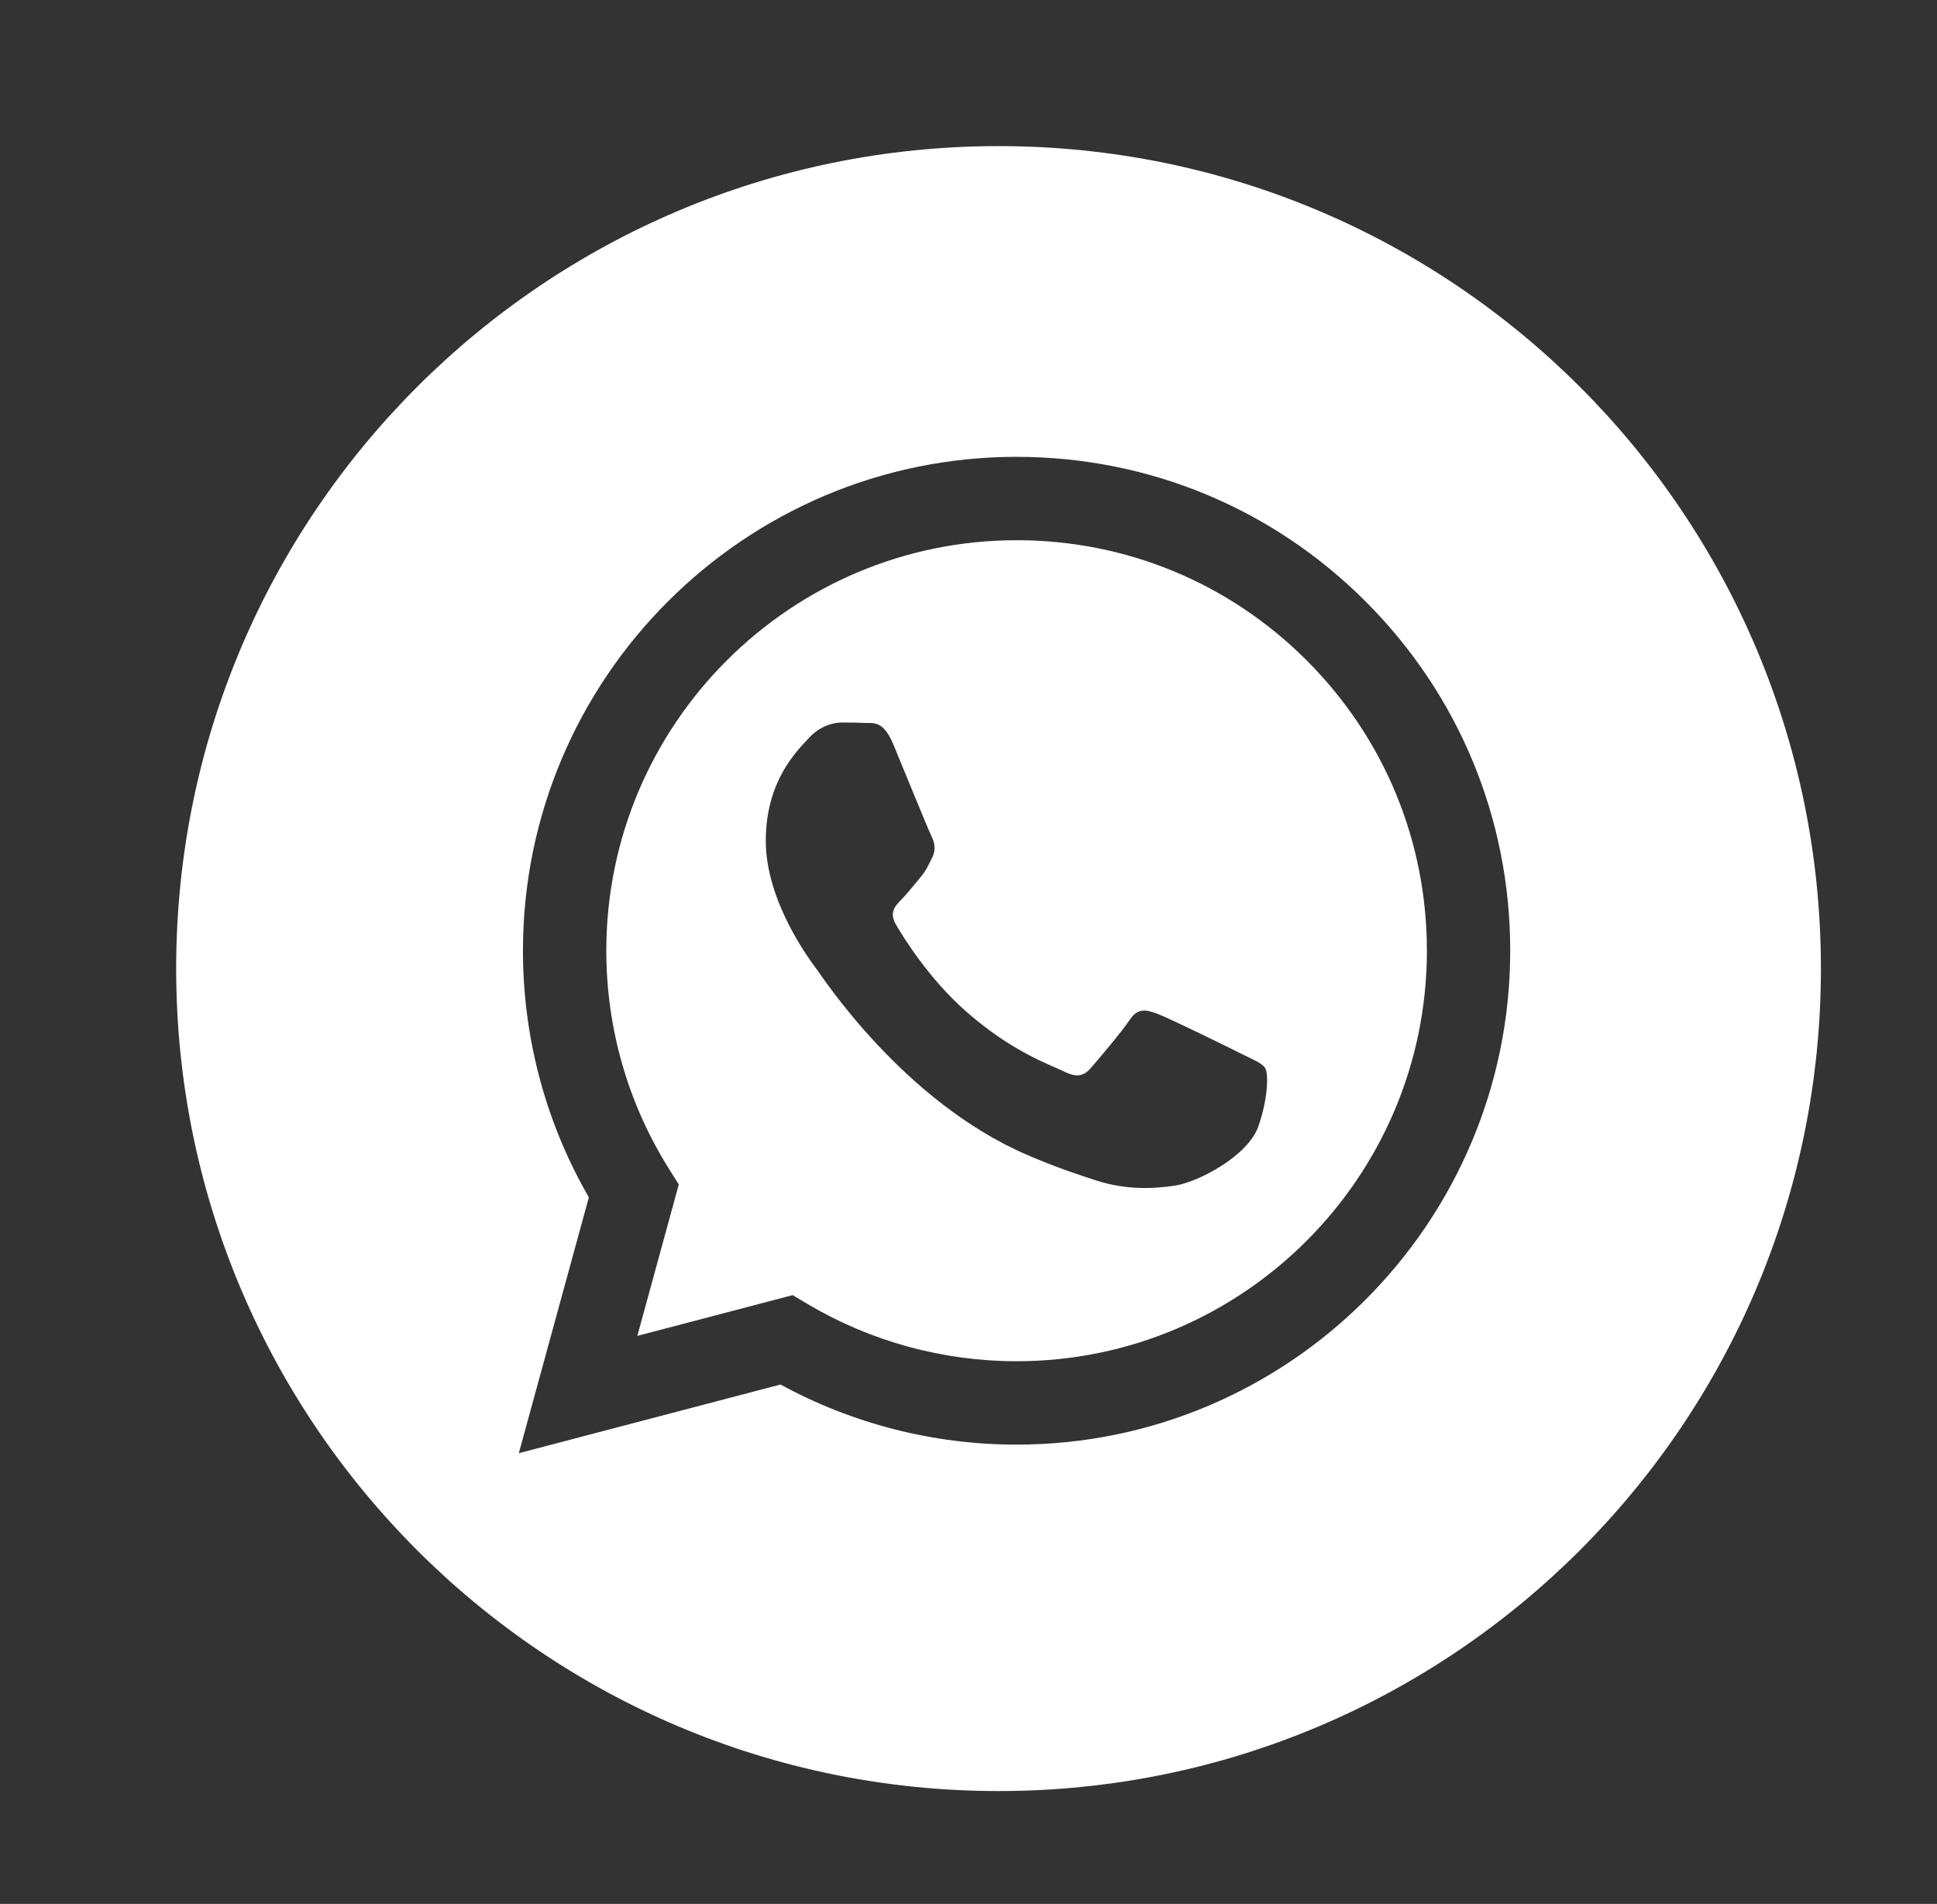 <?xml version="1.0" encoding="UTF-8"?> <svg xmlns="http://www.w3.org/2000/svg" width="58" height="57" viewBox="0 0 58 57" fill="none"><rect x="0" y="0" width="58" height="57" fill="#333333" stroke="none"/> <path d="M30.445 16.173C23.669 16.173 18.157 21.684 18.155 28.458C18.154 30.779 18.803 33.04 20.033 34.996L20.325 35.461L19.084 39.994L23.734 38.774L24.183 39.041C26.069 40.16 28.231 40.752 30.435 40.753H30.44C37.212 40.753 42.723 35.242 42.726 28.468C42.727 25.185 41.45 22.098 39.131 19.776C36.811 17.454 33.727 16.174 30.445 16.173ZM37.672 33.74C37.364 34.602 35.888 35.39 35.179 35.496C34.542 35.591 33.737 35.631 32.852 35.349C32.316 35.179 31.628 34.952 30.747 34.572C27.042 32.972 24.622 29.241 24.438 28.995C24.253 28.748 22.93 26.992 22.93 25.174C22.93 23.357 23.884 22.463 24.222 22.093C24.561 21.724 24.961 21.631 25.207 21.631C25.453 21.631 25.7 21.633 25.915 21.644C26.142 21.655 26.446 21.558 26.746 22.278C27.054 23.018 27.792 24.835 27.885 25.02C27.977 25.205 28.039 25.421 27.916 25.667C27.793 25.914 27.731 26.068 27.546 26.284C27.362 26.499 27.158 26.765 26.992 26.93C26.807 27.115 26.615 27.315 26.83 27.684C27.046 28.054 27.787 29.263 28.885 30.243C30.296 31.501 31.486 31.891 31.855 32.076C32.224 32.261 32.44 32.23 32.655 31.983C32.871 31.737 33.578 30.905 33.825 30.535C34.071 30.166 34.317 30.227 34.656 30.351C34.994 30.474 36.81 31.367 37.179 31.552C37.549 31.737 37.795 31.829 37.887 31.983C37.979 32.137 37.979 32.877 37.672 33.74Z" fill="white"></path> <path d="M29.9 4.374C16.3 4.374 5.275 15.397 5.275 28.997C5.275 42.596 16.3 53.621 29.9 53.621C43.498 53.621 54.524 42.596 54.524 28.997C54.524 15.397 43.498 4.374 29.9 4.374ZM30.44 43.249C30.44 43.249 30.441 43.249 30.44 43.249H30.434C27.96 43.249 25.529 42.628 23.371 41.45L15.535 43.506L17.632 35.846C16.338 33.605 15.658 31.062 15.659 28.457C15.662 20.307 22.293 13.677 30.44 13.677C34.394 13.678 38.105 15.218 40.896 18.012C43.687 20.805 45.223 24.519 45.221 28.469C45.218 36.618 38.587 43.249 30.44 43.249Z" fill="white"></path> </svg> 